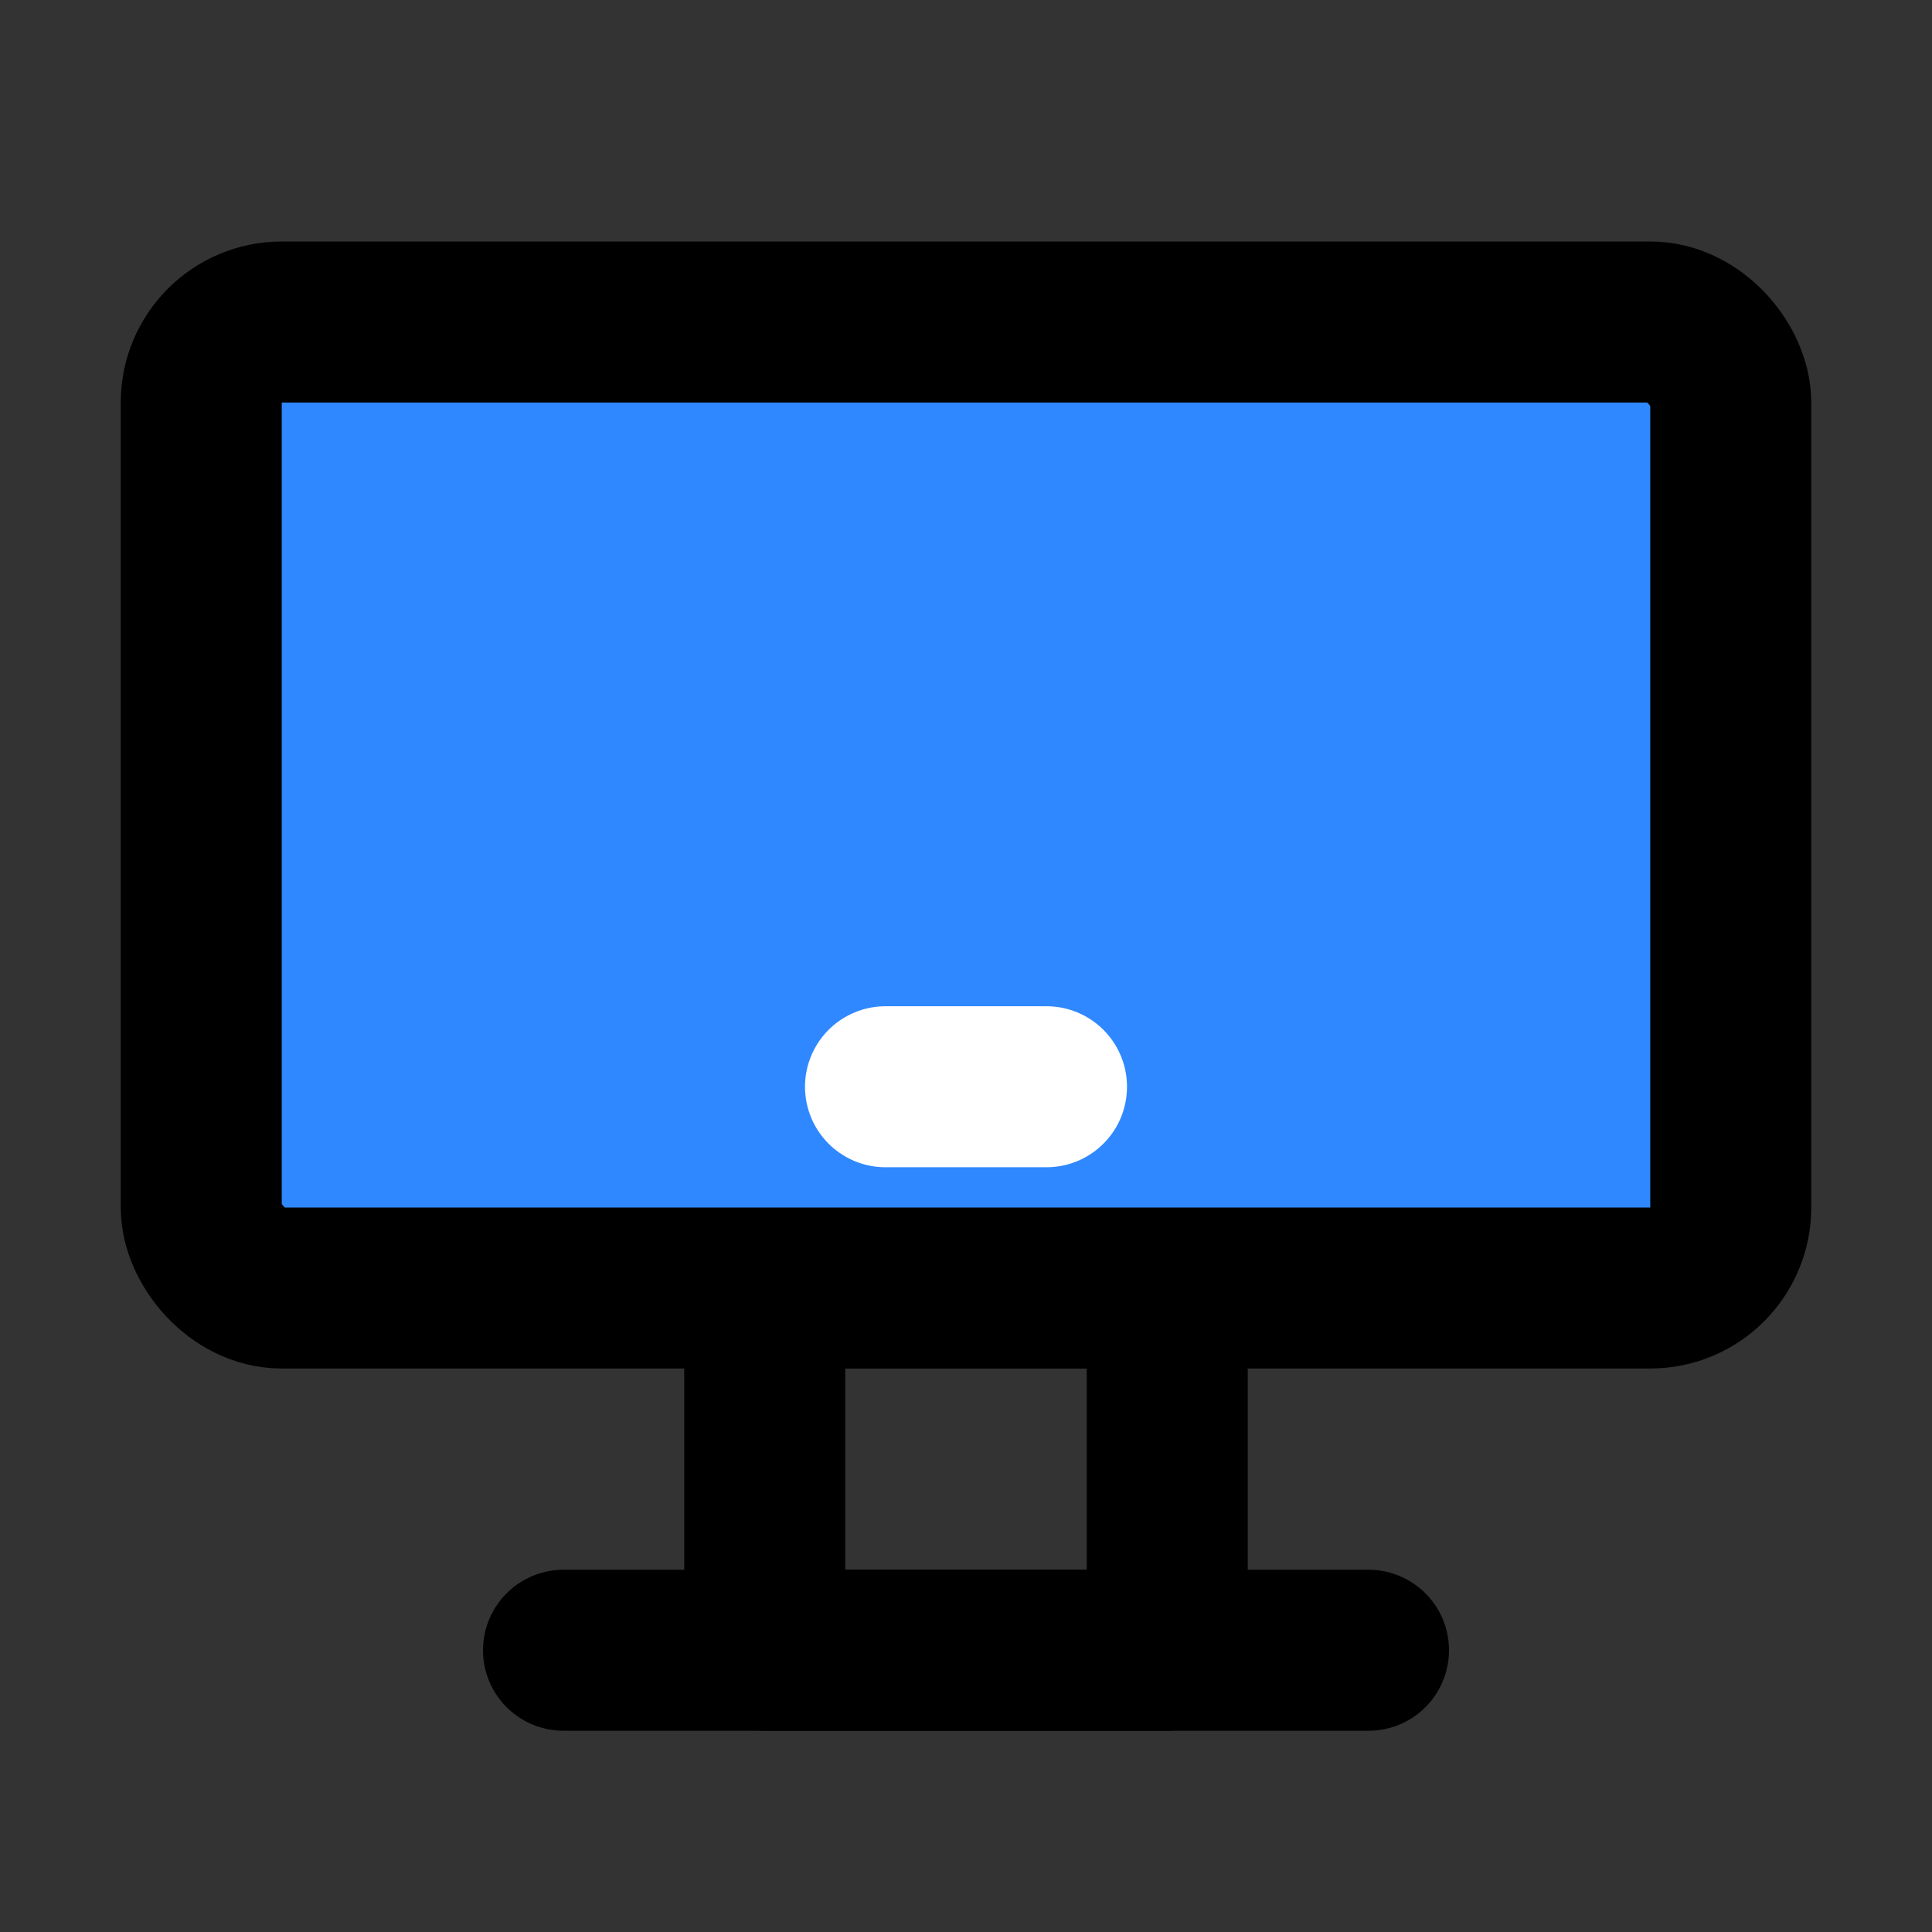 <svg width="800" height="800" viewBox="0 0 48 48" fill="none" xmlns="http://www.w3.org/2000/svg"><rect x="0" y="0" width="48" height="48" fill="#333333" stroke="none"/><rect x="19" y="32" width="10" height="9" stroke="#000" stroke-width="4" stroke-linecap="round" stroke-linejoin="round"/><rect x="5" y="8" width="38" height="24" rx="2" fill="#2f88ff" stroke="#000" stroke-width="4"/><path d="M22 27h4" stroke="#fff" stroke-width="4" stroke-linecap="round" stroke-linejoin="round"/><path d="M14 41H34" stroke="#000" stroke-width="4" stroke-linecap="round" stroke-linejoin="round"/></svg>